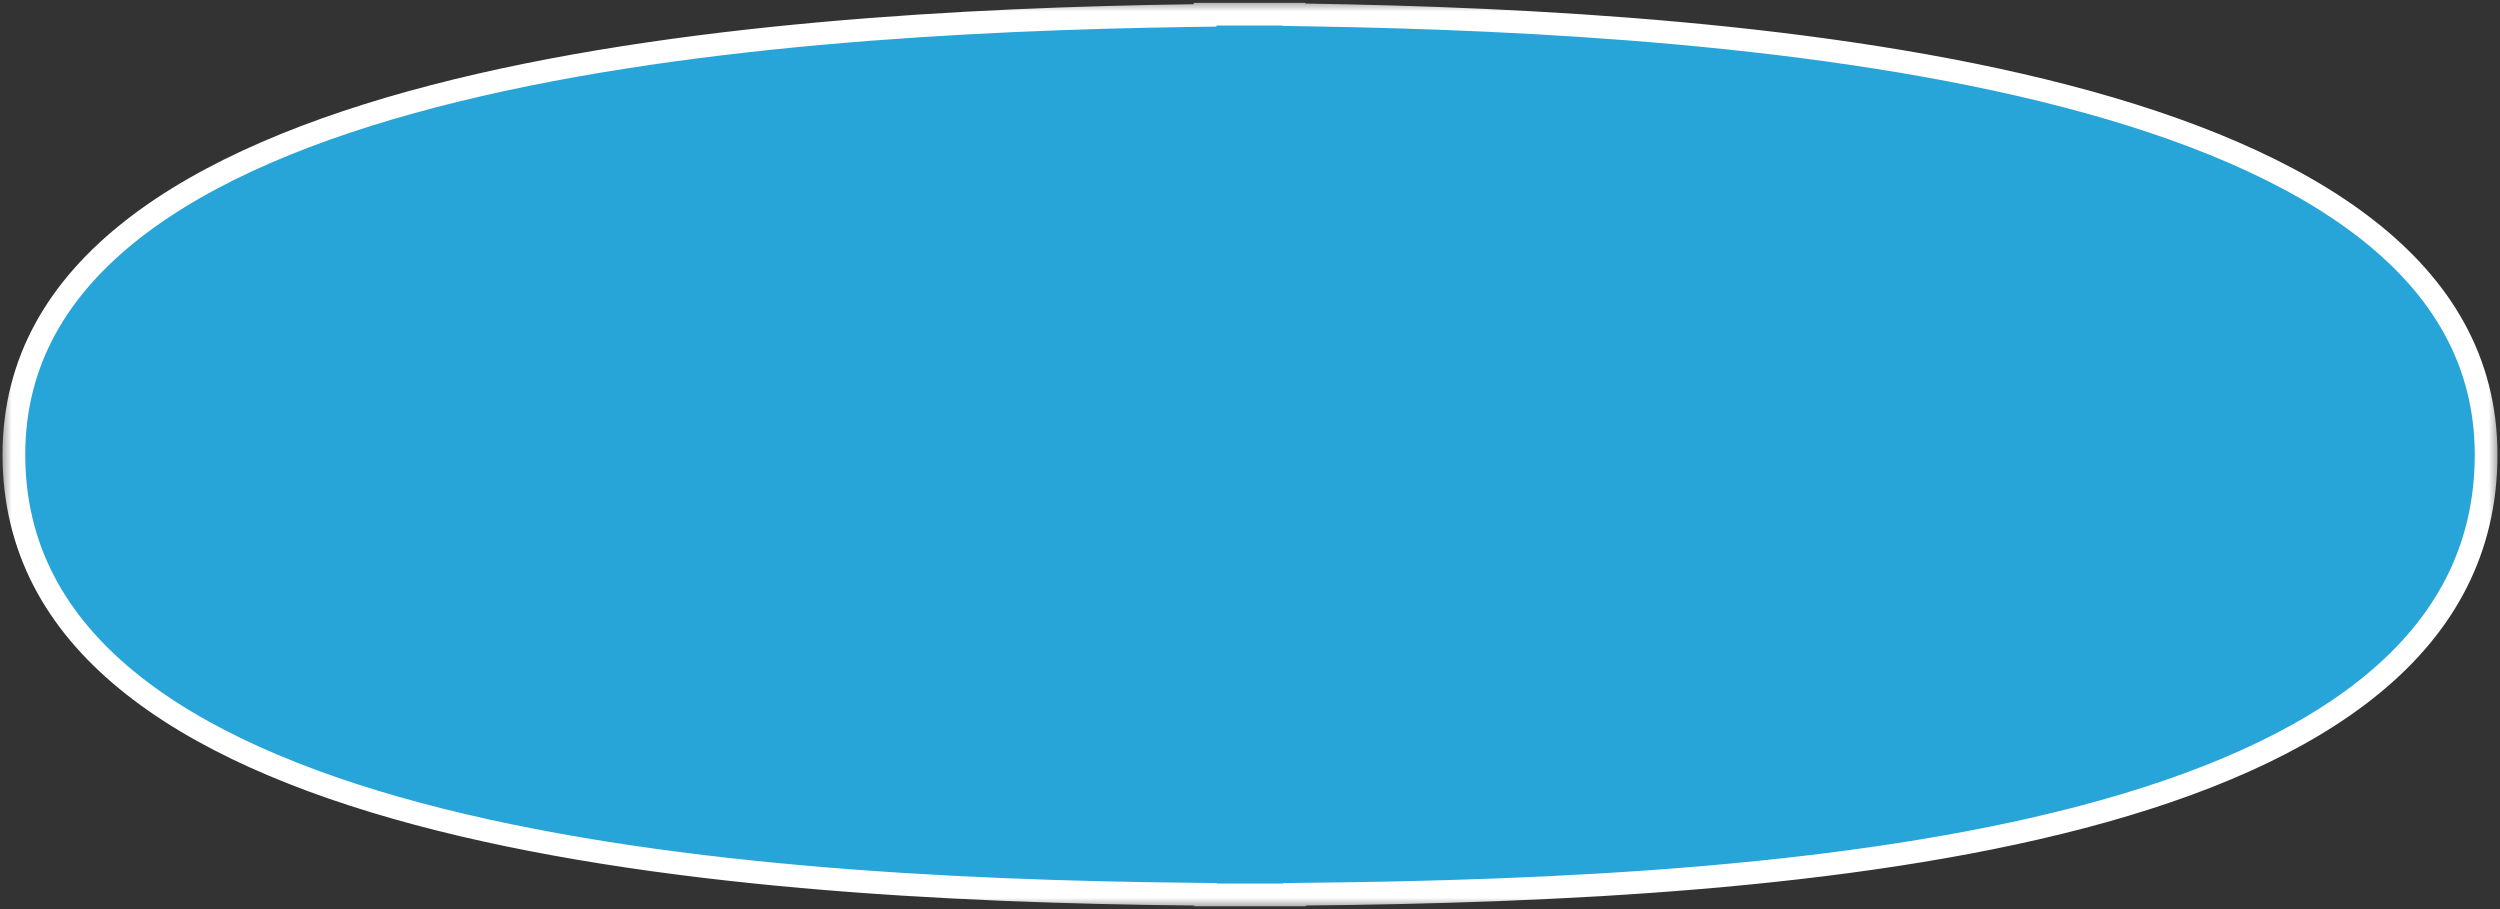 <?xml version="1.0" encoding="UTF-8"?> <svg xmlns="http://www.w3.org/2000/svg" width="110" height="40" viewBox="0 0 110 40" fill="none"><rect x="0" y="0" width="110" height="40" fill="#333333" stroke="none"/><g clip-path="url(#clip0_755_31)"><mask id="mask0_755_31" style="mask-type:luminance" maskUnits="userSpaceOnUse" x="0" y="0" width="110" height="40"><path d="M0 0H110V40H0V0Z" fill="white"></path></mask><g mask="url(#mask0_755_31)"><path d="M53.025 0.625C54.328 0.625 55.63 0.625 56.933 0.625C56.933 0.633 56.933 0.64 56.933 0.648C57.133 0.651 57.334 0.654 57.535 0.658C67.227 0.813 80.275 1.464 90.888 4.227C96.197 5.609 100.844 7.507 104.152 10.095C107.443 12.668 109.385 15.899 109.389 20.001C109.389 24.214 107.551 27.497 104.418 30.085C101.264 32.691 96.803 34.584 91.618 35.948C81.25 38.675 68.207 39.234 57.559 39.342C57.357 39.344 57.156 39.346 56.954 39.349C56.954 39.357 56.954 39.366 56.954 39.375C55.651 39.375 54.349 39.375 53.046 39.375C53.046 39.366 53.046 39.357 53.046 39.349C52.845 39.346 52.643 39.344 52.441 39.342C41.788 39.234 28.744 38.583 18.379 35.809C13.194 34.422 8.732 32.517 5.578 29.927C2.444 27.354 0.611 24.117 0.611 20C0.611 15.898 2.548 12.668 5.834 10.095C9.138 7.508 13.78 5.611 19.085 4.231C29.689 1.471 42.731 0.827 52.423 0.686C52.624 0.683 52.824 0.68 53.025 0.677C53.025 0.66 53.025 0.642 53.025 0.625Z" fill="#27A5D9" stroke="white"></path></g></g><defs><clipPath id="clip0_755_31"><rect width="110" height="40" fill="white"></rect></clipPath></defs></svg> 